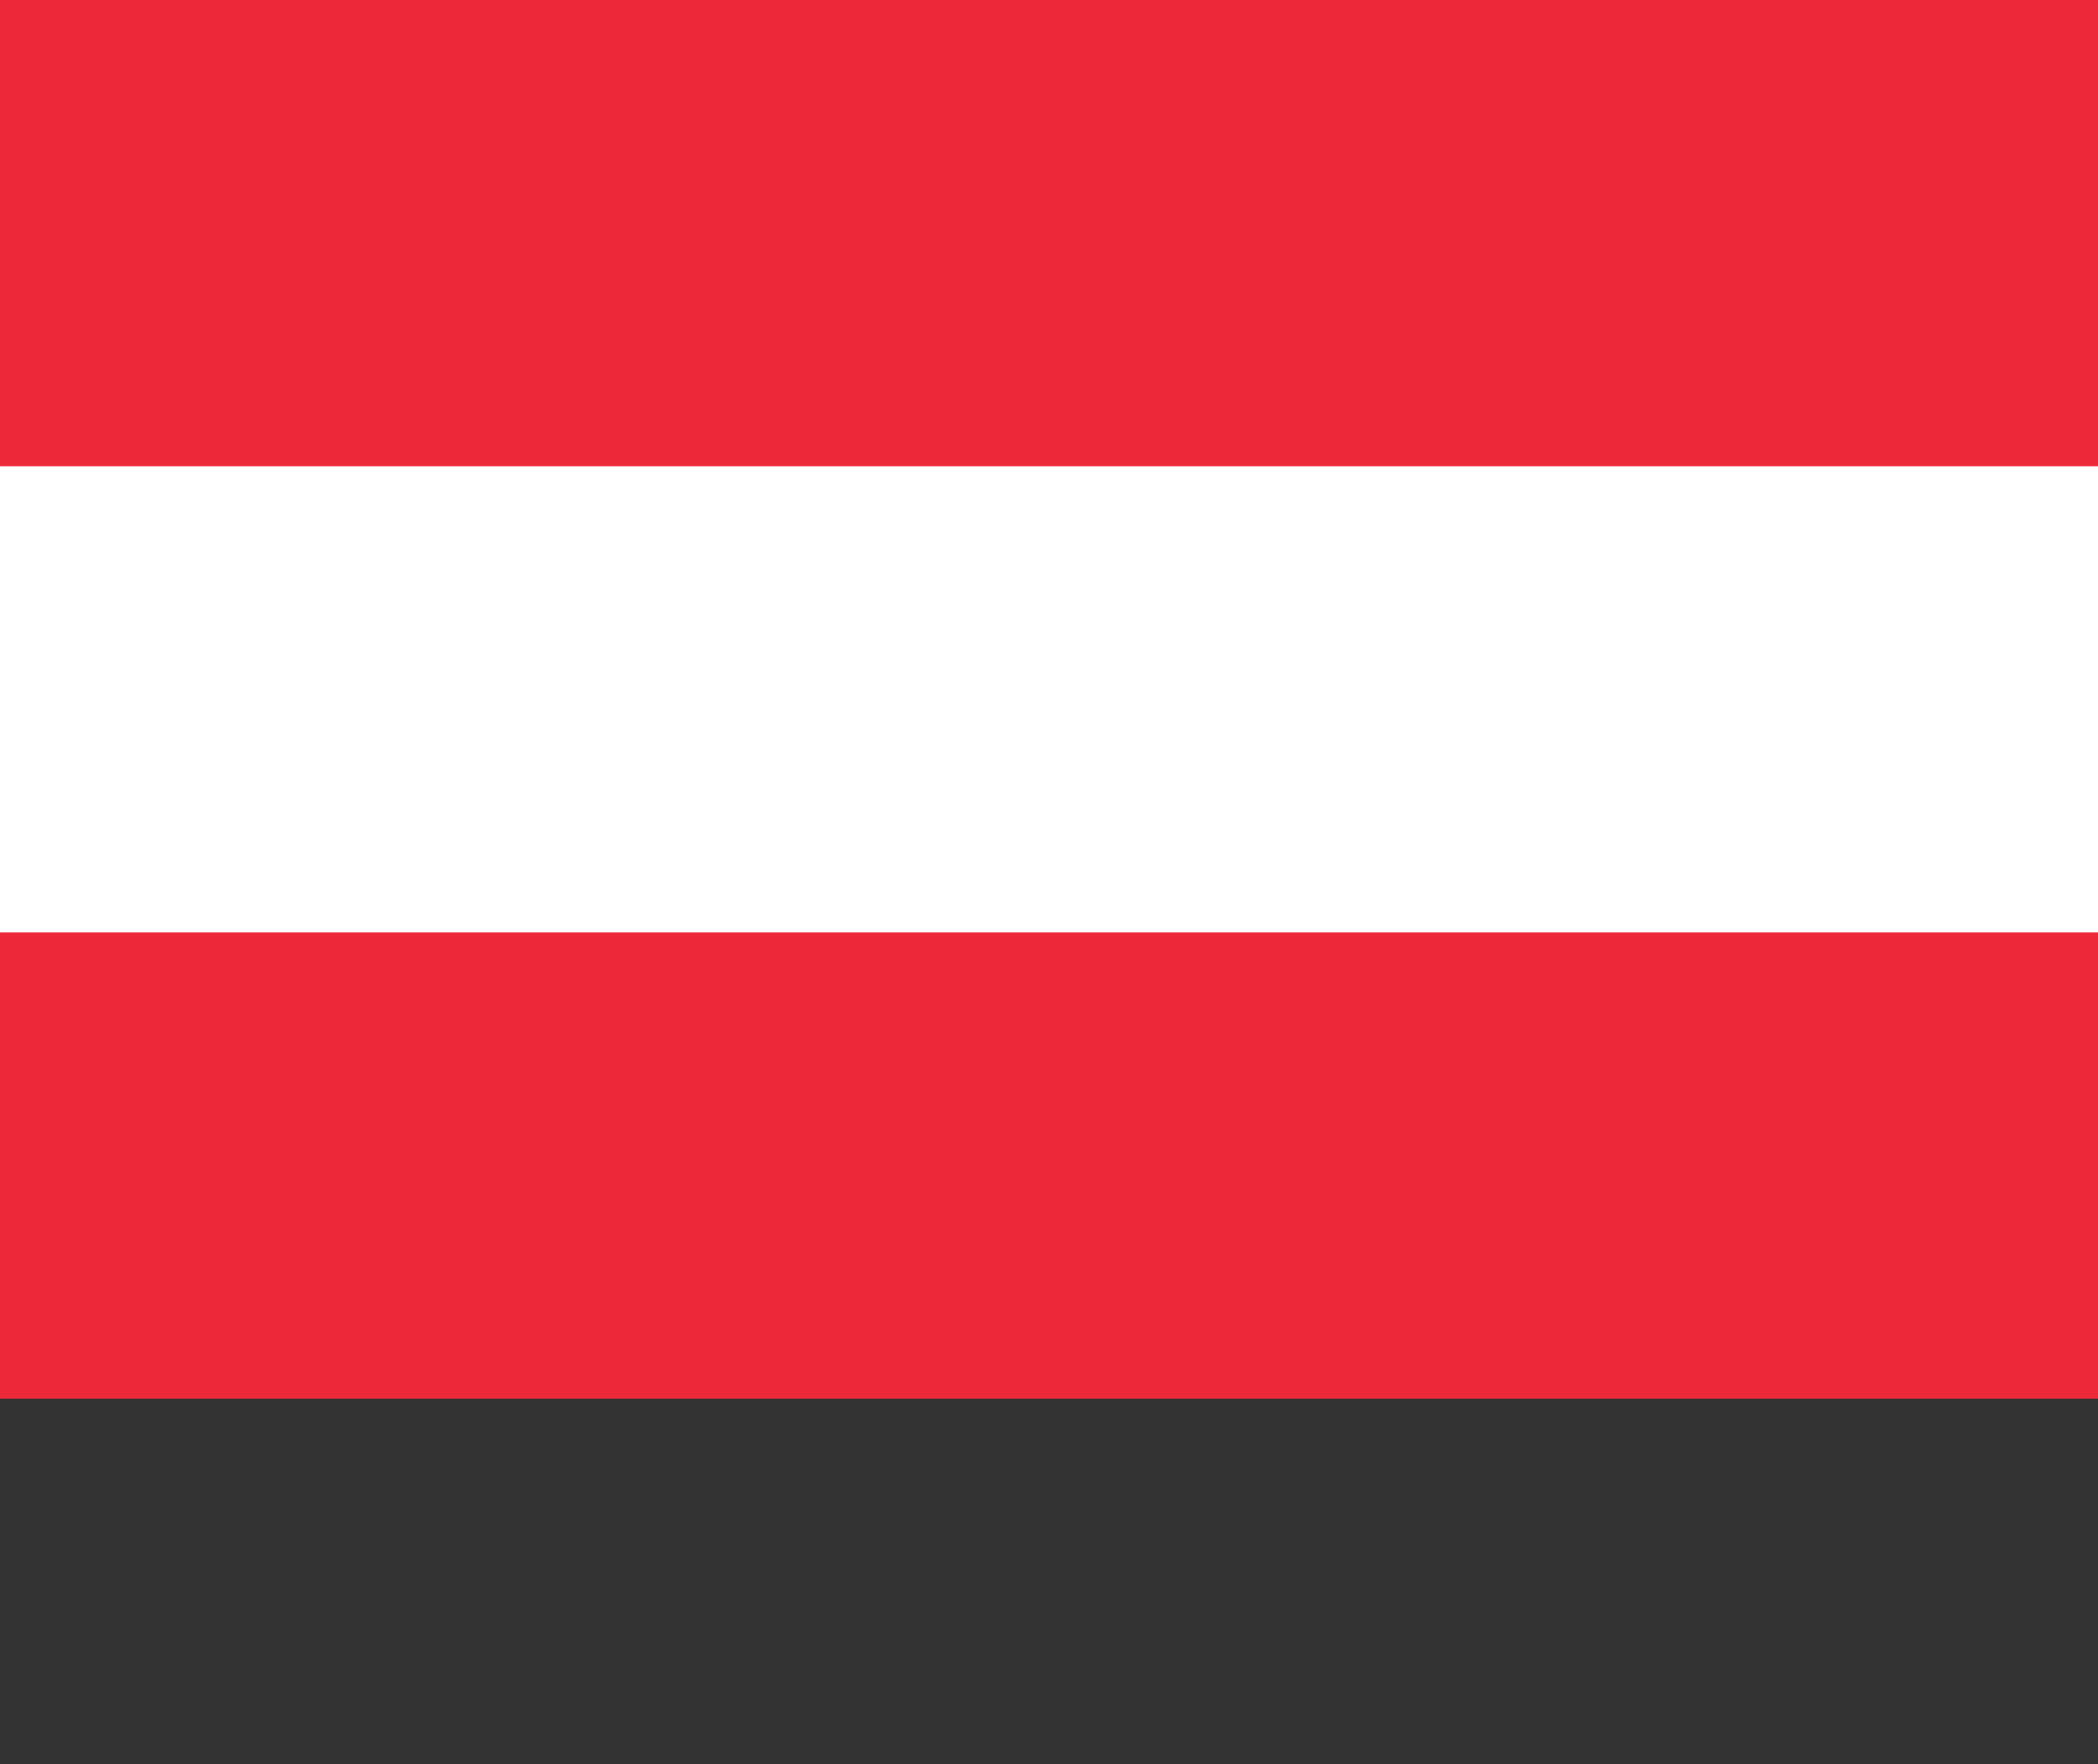 <svg width="44" height="37" viewBox="0 0 44 37" fill="none" xmlns="http://www.w3.org/2000/svg">
<rect x="0" y="0" width="44" height="37" fill="#333333" stroke="none"/>
<g clip-path="url(#clip0_1004_528)">
<path d="M0 0H44V29.333H0V0Z" fill="#ED2939"/>
<path d="M0 9.778H44V19.556H0V9.778Z" fill="white"/>
</g>
<defs>
<clipPath id="clip0_1004_528">
<rect width="44" height="29.333" fill="white"/>
</clipPath>
</defs>
</svg>
